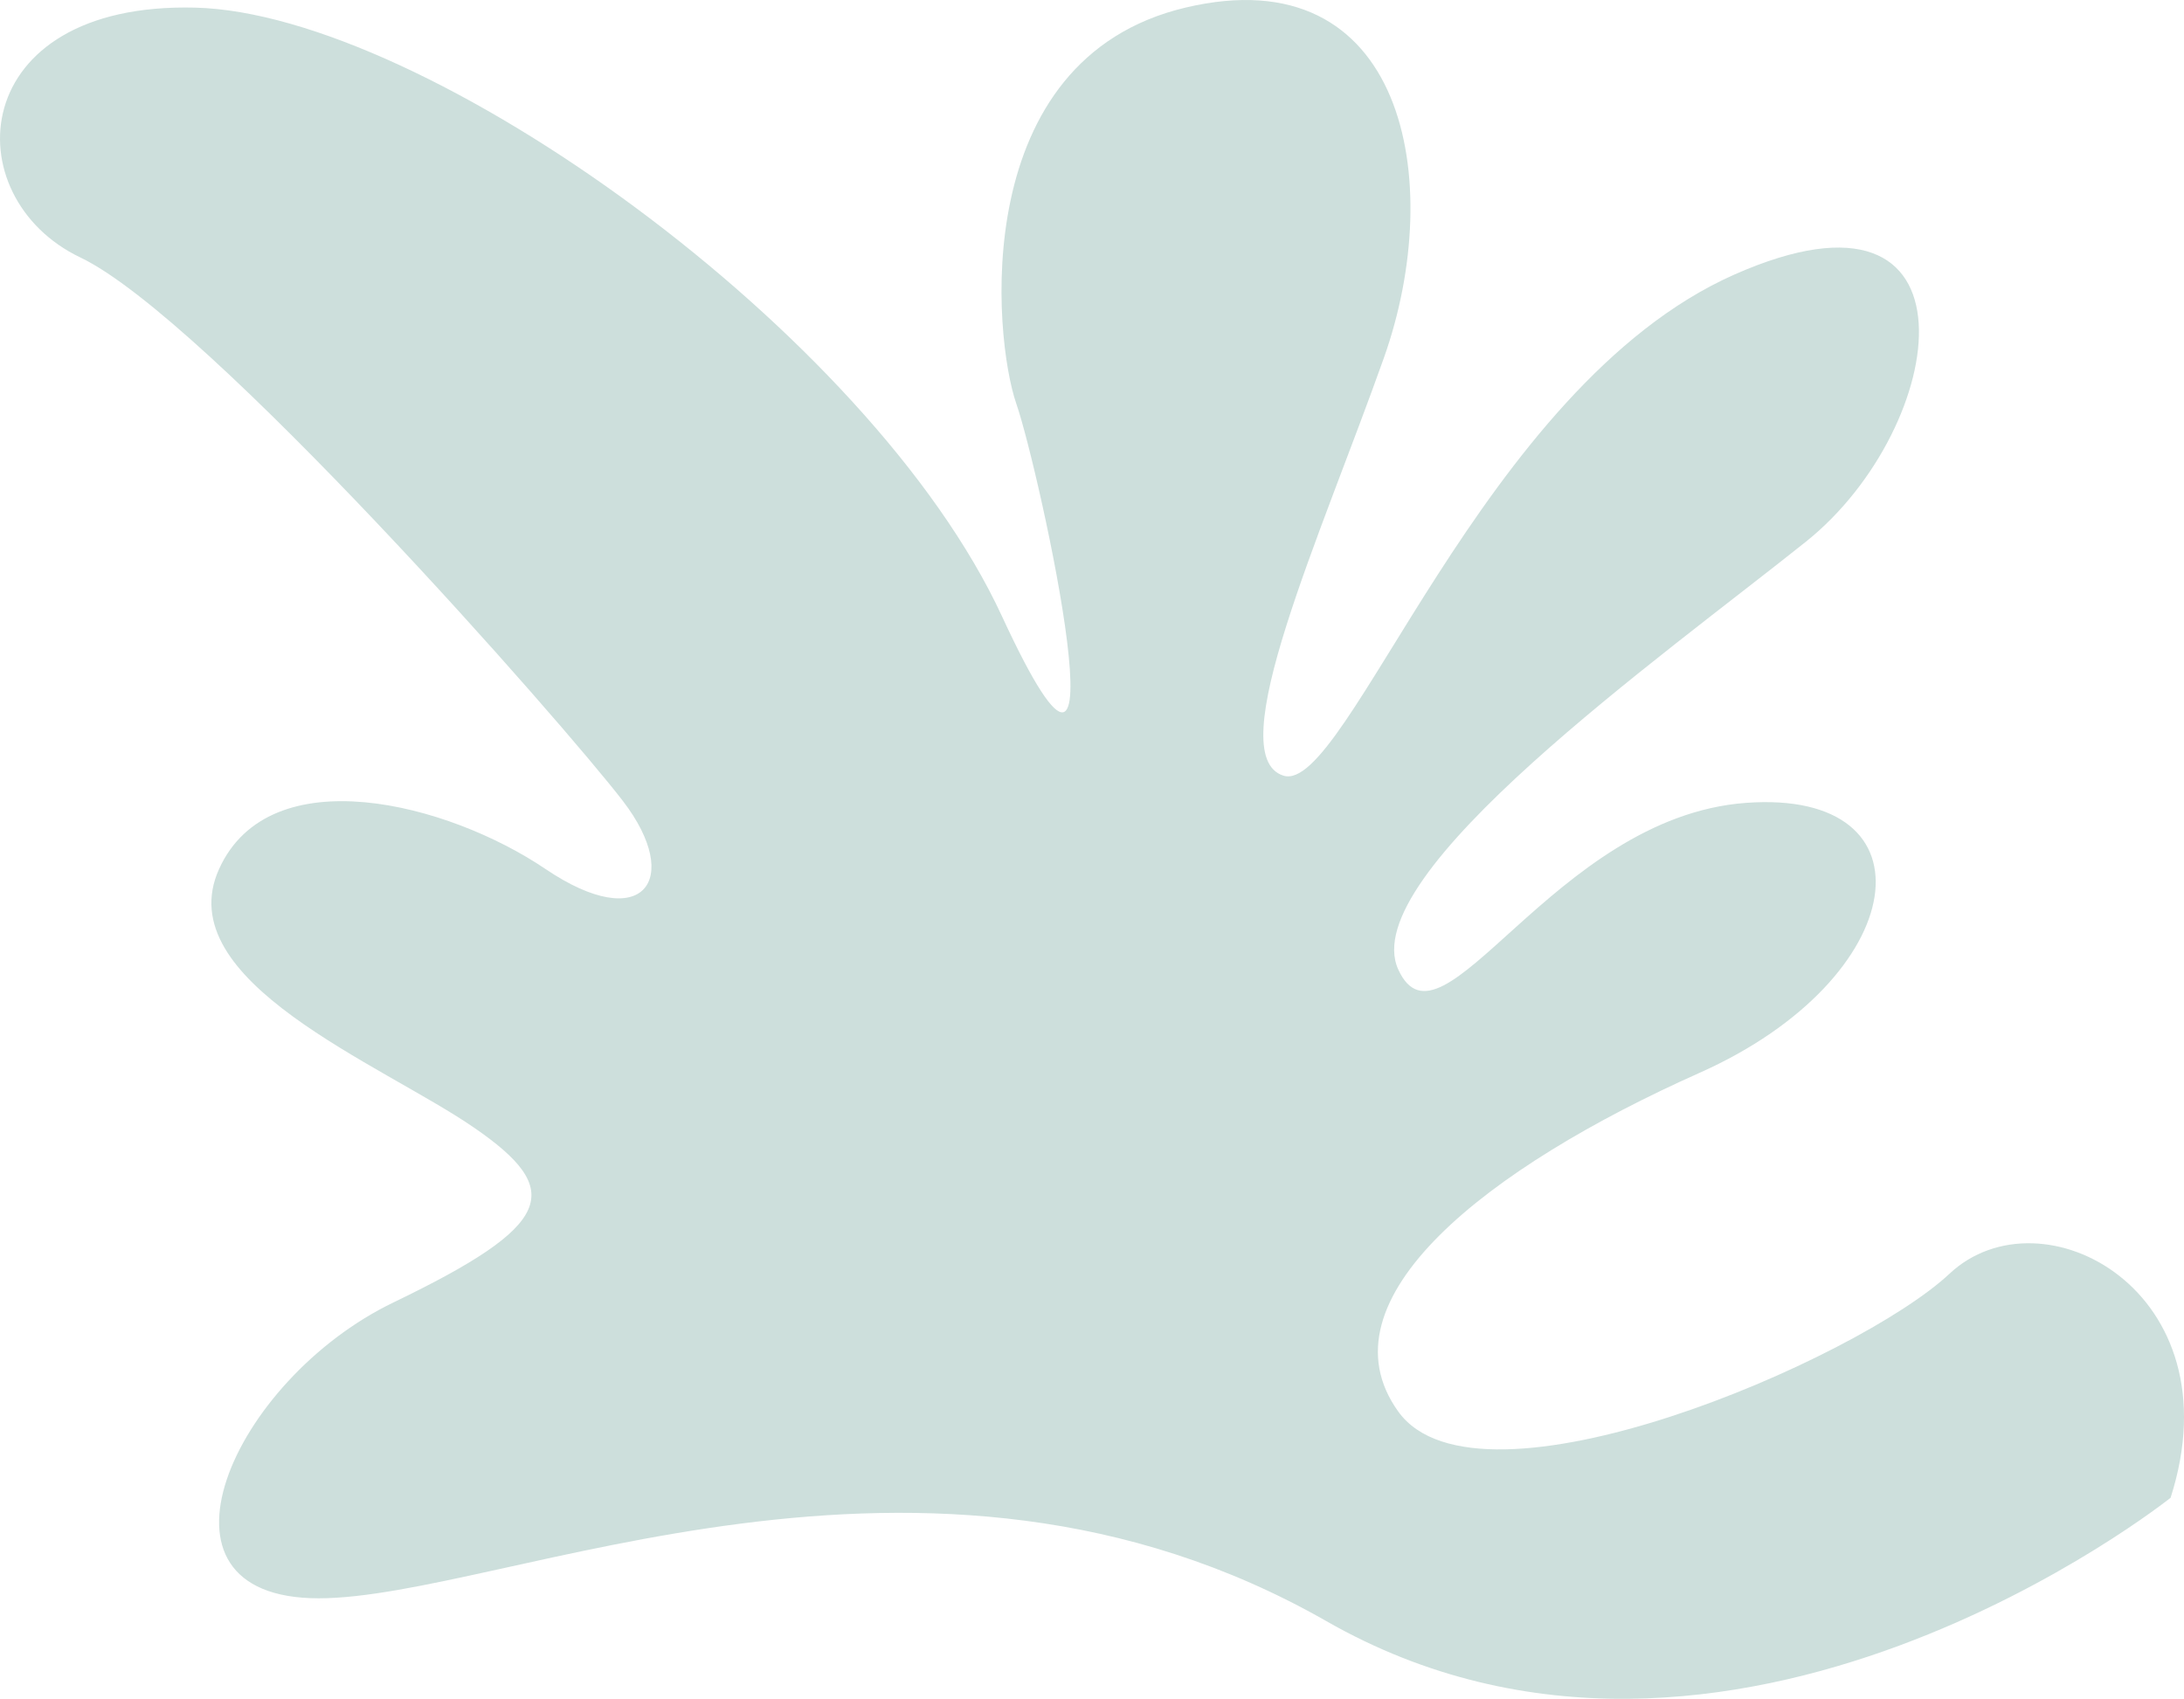 <?xml version="1.0" encoding="UTF-8"?>
<svg id="_レイヤー_2" data-name="レイヤー 2" xmlns="http://www.w3.org/2000/svg" viewBox="0 0 460.78 358.44">
  <defs>
    <style>
      .cls-1 {
        fill: #cddfdc;
        fill-rule: evenodd;
        stroke-width: 0px;
      }
    </style>
  </defs>
  <g id="_レイヤー_1-2" data-name="レイヤー 1">
    <path class="cls-1" d="M457.96,316.02s-93.29,74.51-178.1,26.05c-84.81-48.46-173.86-4.83-212.63-4.83s-18.17-46.05,15.75-62.41c33.92-16.36,36.35-23.63,16.96-36.95-19.39-13.33-64.43-30.89-53.72-54.52,10.71-23.63,48.27-13.93,68.87,0,20.6,13.93,29.08,2.27,16.36-14.31-12.72-16.58-87.84-102-114.49-114.72C-9.7,41.6-7.28.4,41.18,1.61c48.46,1.21,142.49,68.46,170.22,128.43,27.73,59.97,7.88-30.9,3.03-44.83-4.85-13.93-10.3-72.75,35.74-83.62,46.04-10.88,55.13,36.38,41.8,73.93-13.33,37.56-34.53,83.9-21.2,88.14,13.33,4.24,41.8-82.08,95.11-105.71,53.31-23.62,45.43,32.11,15.14,56.34-30.29,24.23-95.11,70.27-86.02,90.26,9.09,19.99,32.71-32.11,73.3-35.14,40.59-3.03,35.14,36.95-9.69,56.94-44.83,19.99-80.57,47.85-63.61,71.48,16.96,23.63,96.92-10.9,116.31-29.08,19.39-18.17,60.58,3.64,46.65,47.25h0Z"/>
  </g>
</svg>